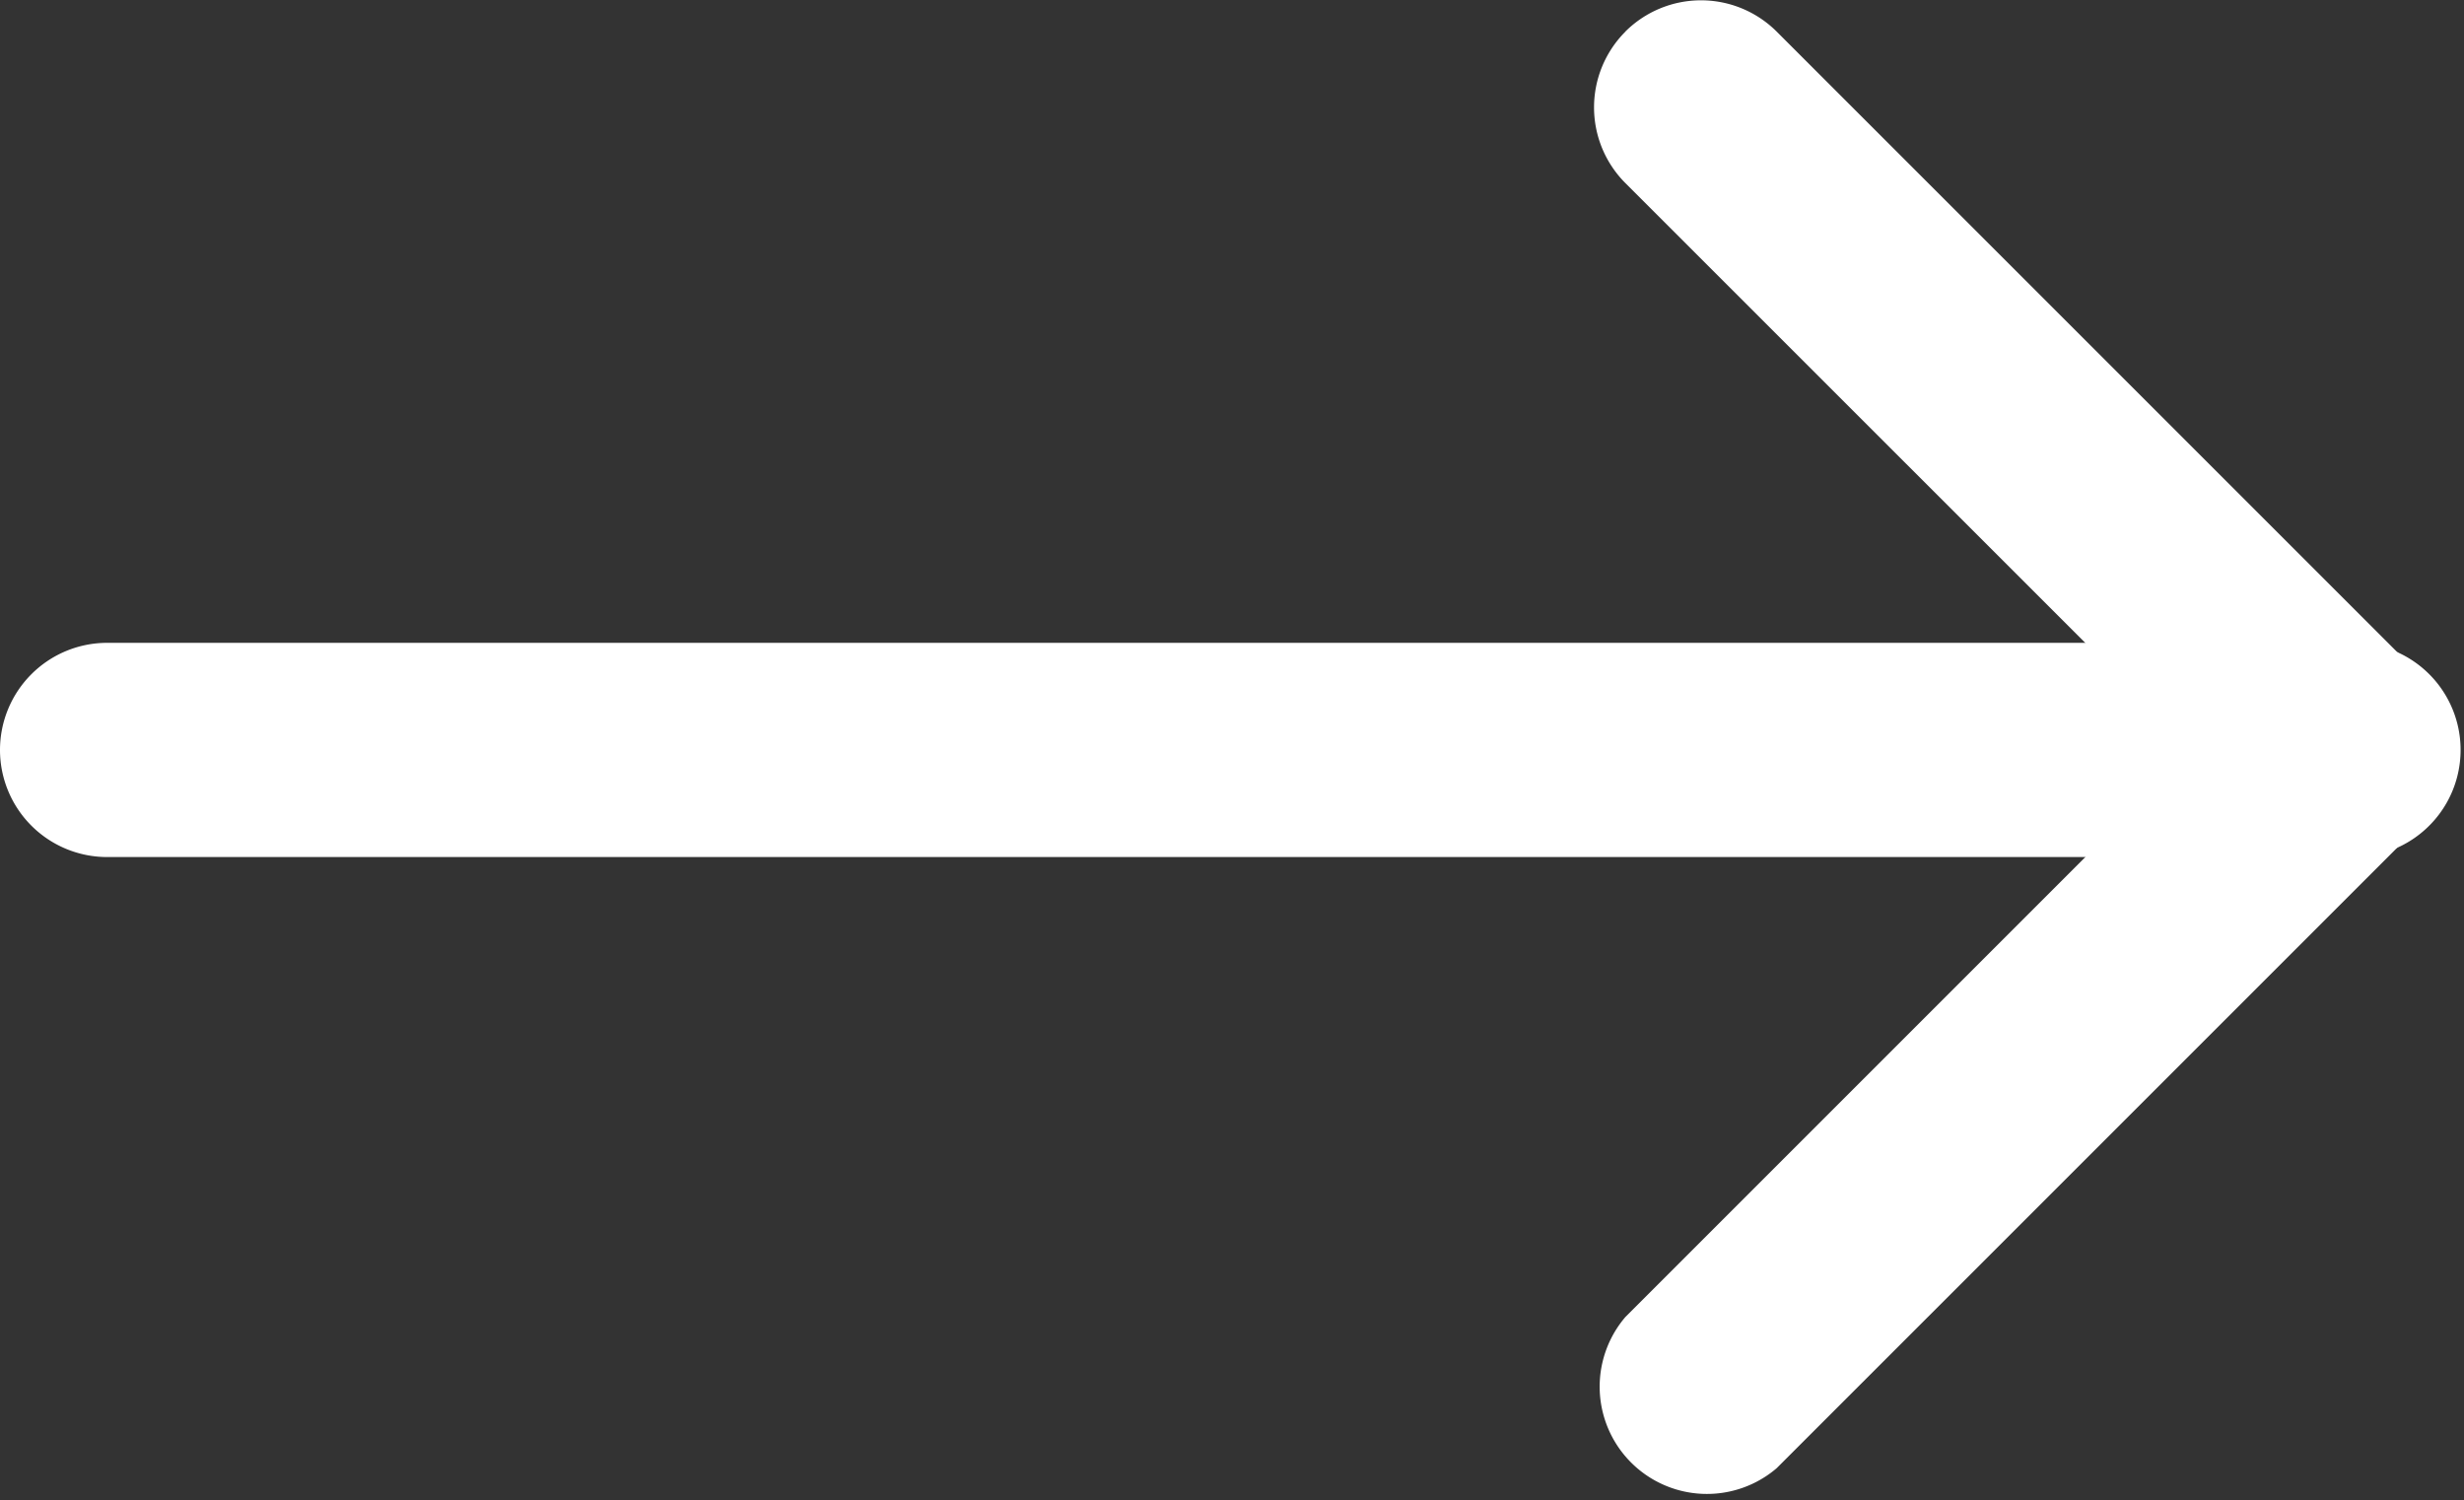 <svg xmlns="http://www.w3.org/2000/svg" width="22.809" height="13.887" viewBox="0 0 22.809 13.887">
  <rect x="0" y="0" width="22.809" height="13.887" fill="#333333" stroke="none"/>
  <g id="arrow-right" transform="translate(0)">
    <path id="Path_82" data-name="Path 82" d="M22.79,10.415a.992.992,0,0,1,1.4,0l5.95,5.95a.992.992,0,0,1,0,1.4l-5.95,5.95a.993.993,0,0,1-1.4-1.4l5.249-5.249-5.25-5.249a.992.992,0,0,1,0-1.4Z" transform="translate(-7.744 -10.123)" fill="#fff" fill-rule="evenodd"/>
    <path id="Path_83" data-name="Path 83" d="M4.5,17.867a.992.992,0,0,1,.992-.992H26.317a.992.992,0,0,1,0,1.983H5.492A.992.992,0,0,1,4.5,17.867Z" transform="translate(-4.5 -10.924)" fill="#fff" fill-rule="evenodd"/>
  </g>
</svg>
